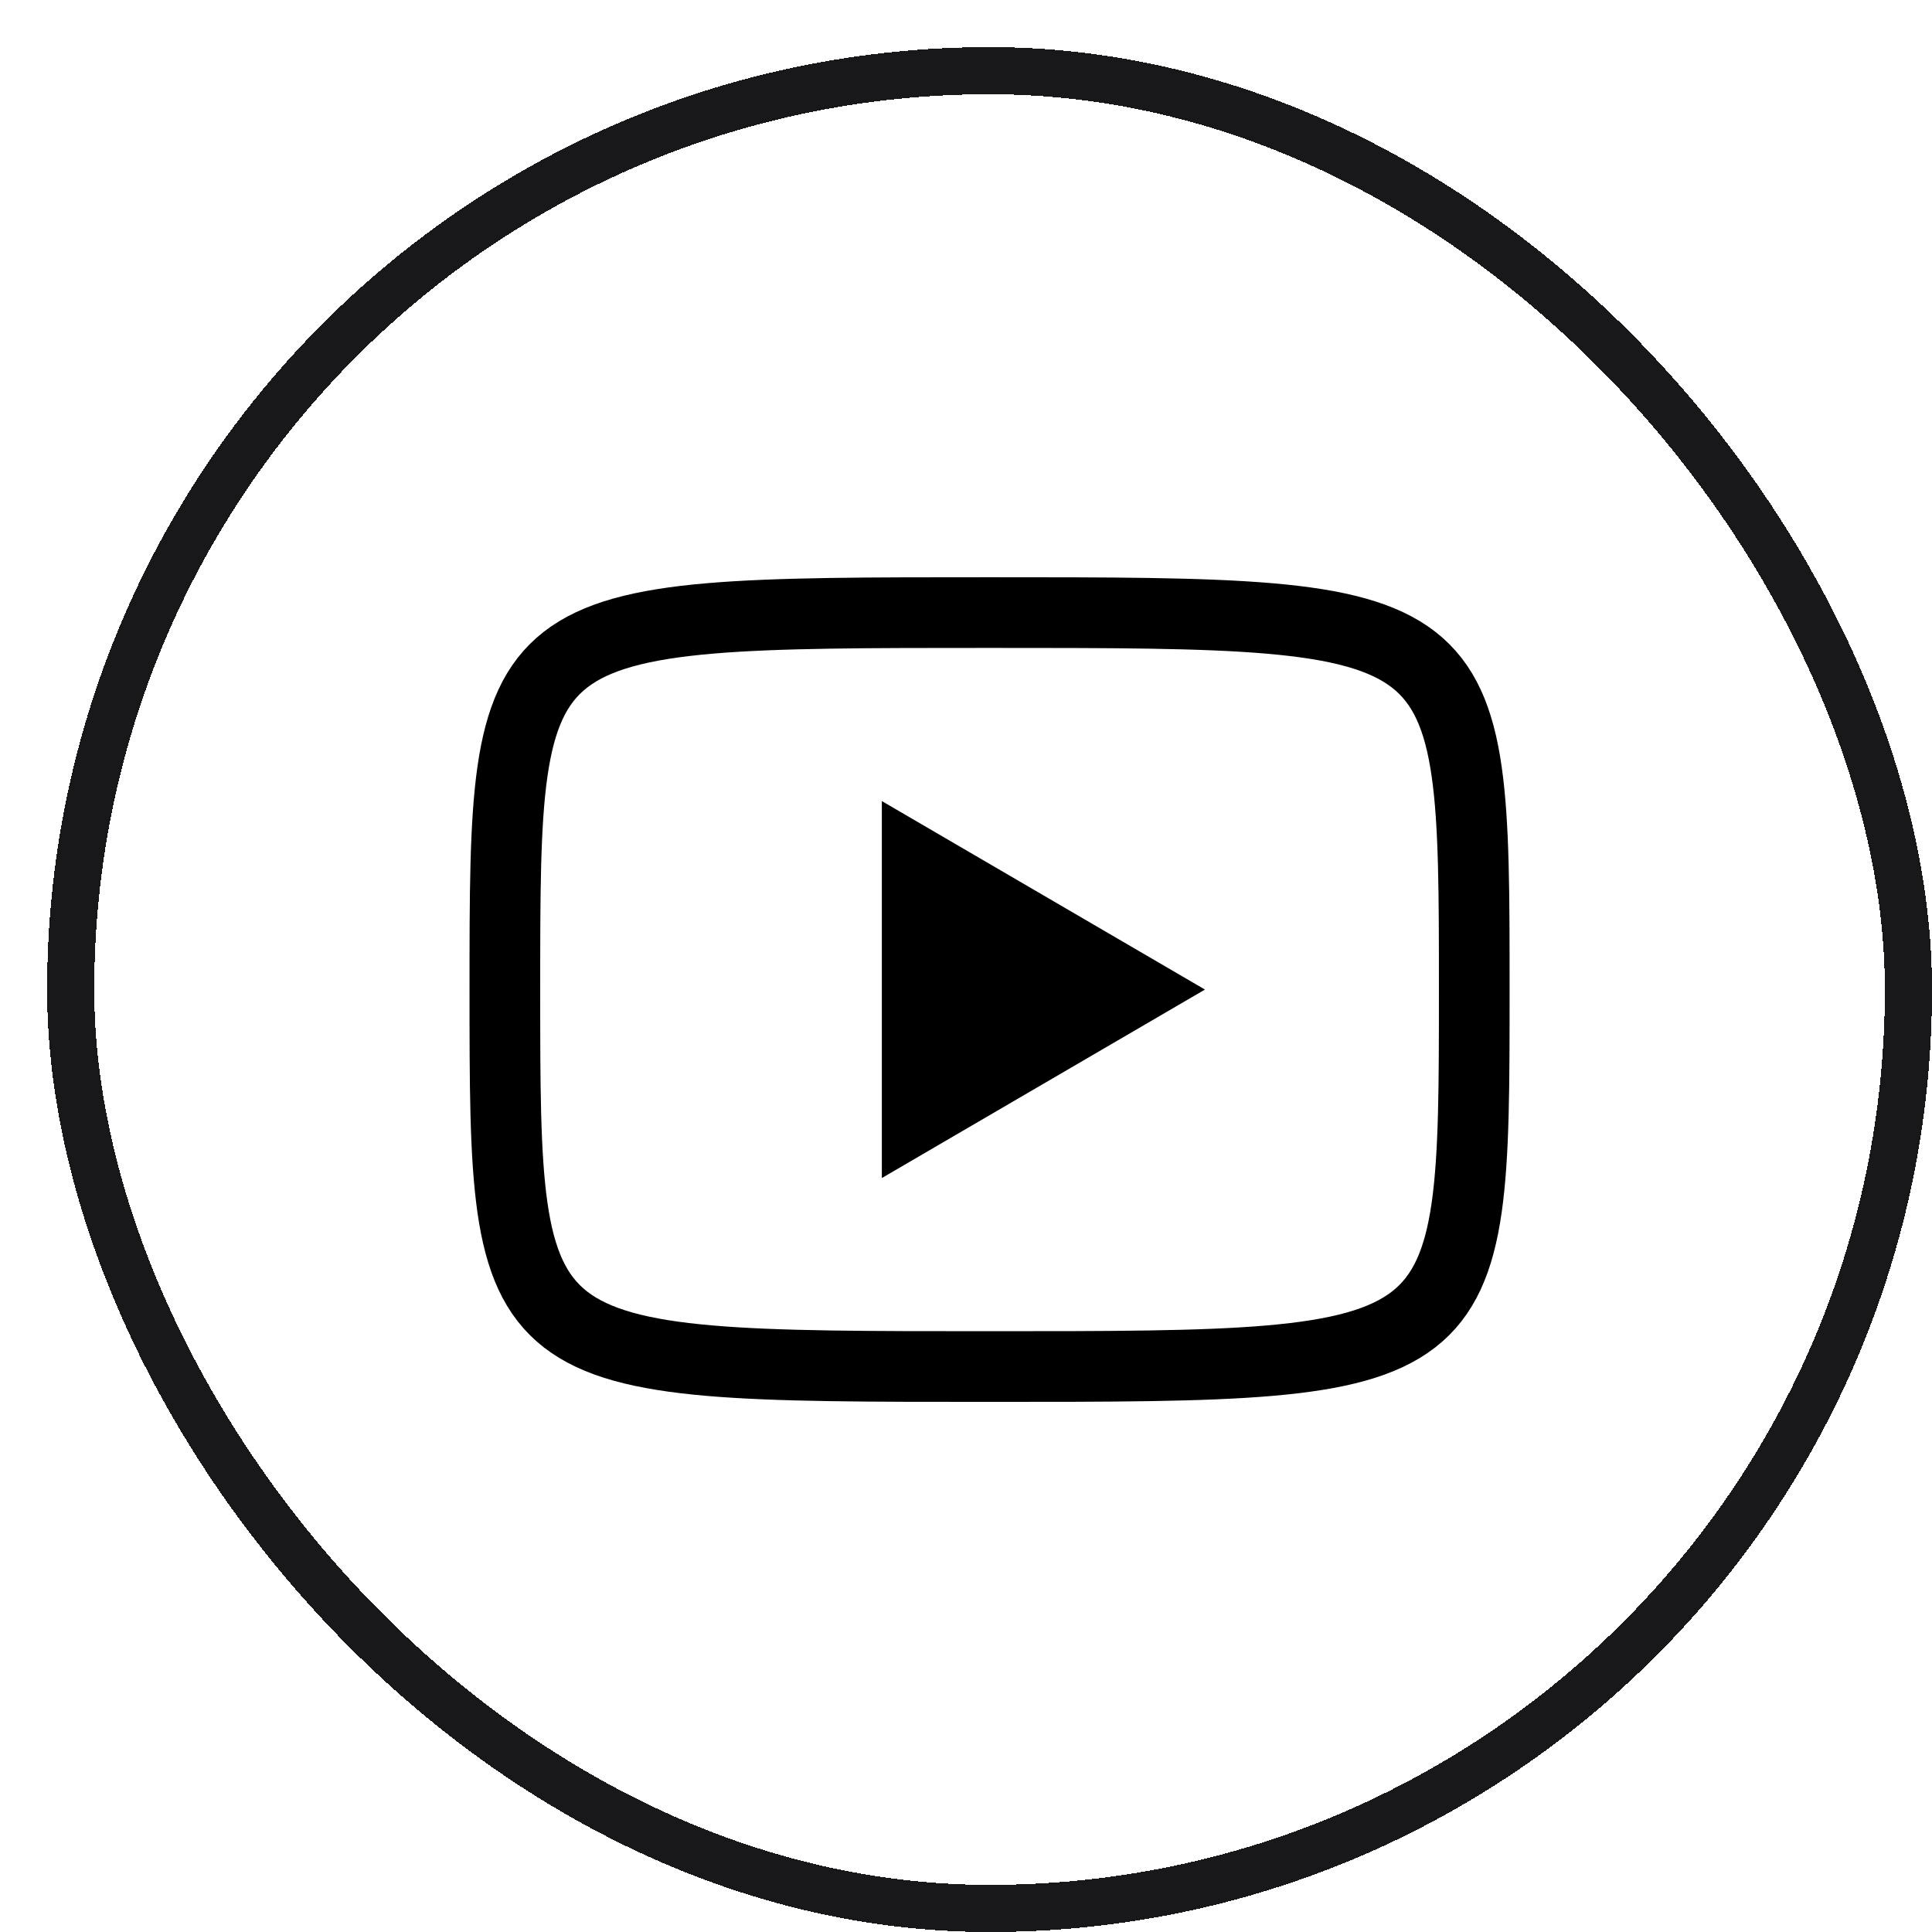 <svg width="41" height="41" viewBox="0 0 41 41" fill="none" xmlns="http://www.w3.org/2000/svg">
<g filter="url(#filter0_d_4823_382)">
<rect width="40" height="40" rx="20" fill="white" shape-rendering="crispEdges"/>
<rect x="0.5" y="0.5" width="39" height="39" rx="19.5" stroke="#18181B" shape-rendering="crispEdges"/>
<path d="M17.714 16L24.571 20L17.714 24V16Z" fill="black"/>
<path d="M20 12C30.286 12 30.286 12 30.286 20C30.286 28 30.286 28 20 28C9.714 28 9.714 28 9.714 20C9.714 12 9.714 12 20 12Z" stroke="black" stroke-width="1.5" stroke-linecap="round" stroke-linejoin="round"/>
</g>
<defs>
<filter id="filter0_d_4823_382" x="0" y="0" width="41" height="41" filterUnits="userSpaceOnUse" color-interpolation-filters="sRGB">
<feFlood flood-opacity="0" result="BackgroundImageFix"/>
<feColorMatrix in="SourceAlpha" type="matrix" values="0 0 0 0 0 0 0 0 0 0 0 0 0 0 0 0 0 0 127 0" result="hardAlpha"/>
<feOffset dx="1" dy="1"/>
<feComposite in2="hardAlpha" operator="out"/>
<feColorMatrix type="matrix" values="0 0 0 0 0 0 0 0 0 0 0 0 0 0 0 0 0 0 1 0"/>
<feBlend mode="normal" in2="BackgroundImageFix" result="effect1_dropShadow_4823_382"/>
<feBlend mode="normal" in="SourceGraphic" in2="effect1_dropShadow_4823_382" result="shape"/>
</filter>
</defs>
</svg>
